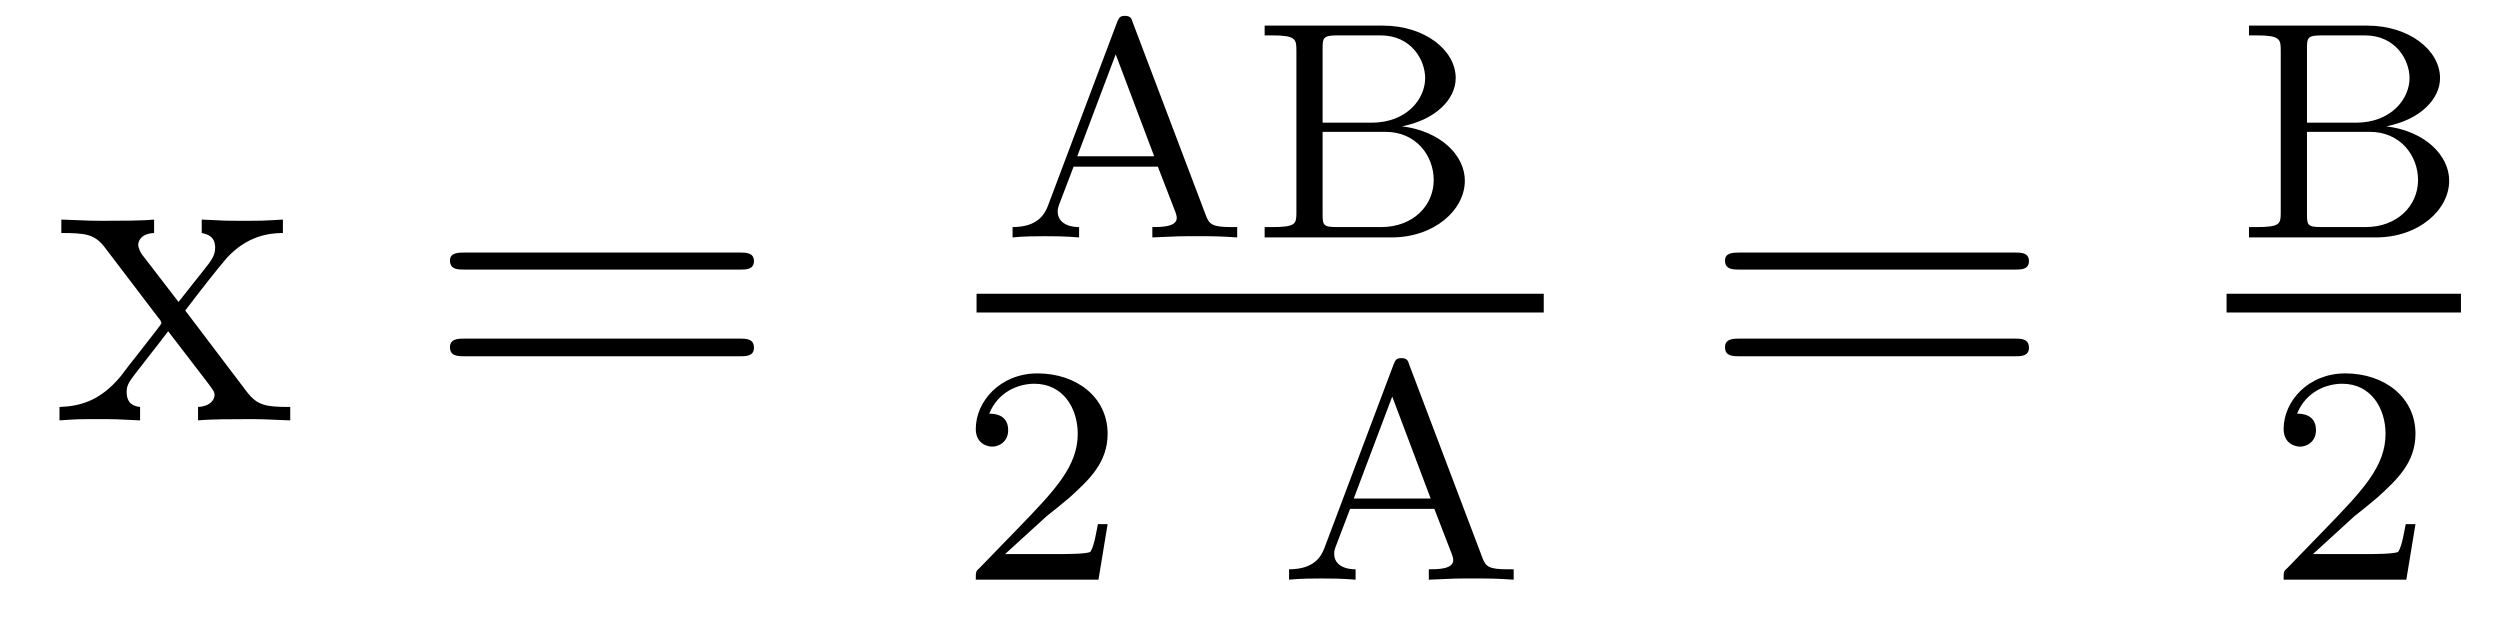 <?xml version='1.0'?>
<!-- This file was generated by dvisvgm 1.9.2 -->
<svg height='16pt' version='1.1' viewBox='0 -16 64 16' width='64pt' xmlns='http://www.w3.org/2000/svg' xmlns:xlink='http://www.w3.org/1999/xlink'>
<g id='page1'>
<g transform='matrix(1 0 0 1 -127 649)'>
<path d='M131.742 -657.051C132.086 -657.504 132.586 -658.145 132.805 -658.395C133.305 -658.941 133.852 -659.035 134.242 -659.035V-659.379C133.727 -659.348 133.695 -659.348 133.242 -659.348C132.789 -659.348 132.758 -659.348 132.164 -659.379V-659.035C132.32 -659.004 132.508 -658.941 132.508 -658.66C132.508 -658.457 132.398 -658.332 132.336 -658.238L131.57 -657.27L130.633 -658.488C130.602 -658.535 130.539 -658.644 130.539 -658.738C130.539 -658.801 130.586 -659.019 130.945 -659.035V-659.379C130.648 -659.348 130.039 -659.348 129.727 -659.348C129.336 -659.348 129.305 -659.348 128.57 -659.379V-659.035C129.18 -659.035 129.414 -659.004 129.664 -658.691L131.055 -656.863C131.086 -656.832 131.133 -656.769 131.133 -656.723C131.133 -656.691 130.195 -655.52 130.086 -655.363C129.555 -654.723 129.023 -654.598 128.523 -654.582V-654.238C128.977 -654.27 128.992 -654.27 129.508 -654.27C129.961 -654.27 129.977 -654.27 130.586 -654.238V-654.582C130.289 -654.613 130.242 -654.801 130.242 -654.973C130.242 -655.16 130.336 -655.254 130.445 -655.41C130.633 -655.66 131.023 -656.145 131.305 -656.52L132.289 -655.238C132.492 -654.973 132.492 -654.957 132.492 -654.879C132.492 -654.785 132.398 -654.598 132.07 -654.582V-654.238C132.383 -654.27 132.961 -654.27 133.305 -654.27C133.695 -654.27 133.711 -654.27 134.43 -654.238V-654.582C133.805 -654.582 133.586 -654.613 133.305 -654.988L131.742 -657.051ZM134.516 -654.238' fill-rule='evenodd'/>
<path d='M145.926 -658.098C146.098 -658.098 146.301 -658.098 146.301 -658.316C146.301 -658.535 146.098 -658.535 145.926 -658.535H138.91C138.738 -658.535 138.519 -658.535 138.519 -658.332C138.519 -658.098 138.723 -658.098 138.91 -658.098H145.926ZM145.926 -655.879C146.098 -655.879 146.301 -655.879 146.301 -656.098C146.301 -656.332 146.098 -656.332 145.926 -656.332H138.91C138.738 -656.332 138.519 -656.332 138.519 -656.113C138.519 -655.879 138.723 -655.879 138.91 -655.879H145.926ZM146.996 -654.238' fill-rule='evenodd'/>
<path d='M156 -664.422C155.969 -664.531 155.937 -664.594 155.797 -664.594S155.641 -664.531 155.594 -664.422L153.828 -659.734C153.75 -659.531 153.578 -659.187 152.922 -659.187V-658.922C153.188 -658.953 153.609 -658.953 153.75 -658.953C154 -658.953 154.234 -658.953 154.625 -658.922V-659.187C154.281 -659.187 154.078 -659.344 154.078 -659.578C154.078 -659.641 154.078 -659.656 154.109 -659.75L154.484 -660.734H156.641L157.094 -659.562C157.125 -659.469 157.125 -659.437 157.125 -659.422C157.125 -659.187 156.719 -659.187 156.5 -659.187V-658.922C157.172 -658.953 157.188 -658.953 157.625 -658.953C158.063 -658.953 158.219 -658.953 158.672 -658.922V-659.187H158.531C158.031 -659.187 157.953 -659.25 157.859 -659.516L156 -664.422ZM155.562 -663.609L156.547 -661H154.578L155.562 -663.609ZM159.375 -664.344V-664.094H159.563C160.172 -664.094 160.188 -664 160.188 -663.703V-659.562C160.188 -659.266 160.172 -659.187 159.563 -659.187H159.375V-658.922H162.625C163.719 -658.922 164.5 -659.625 164.5 -660.375C164.5 -661.016 163.891 -661.641 162.891 -661.766C163.766 -661.938 164.266 -662.469 164.266 -663C164.266 -663.719 163.469 -664.344 162.406 -664.344H159.375ZM160.859 -661.859V-663.766C160.859 -664.031 160.875 -664.094 161.234 -664.094H162.344C163.125 -664.094 163.484 -663.469 163.484 -663C163.484 -662.469 163.016 -661.859 162.109 -661.859H160.859ZM161.234 -659.187C160.875 -659.187 160.859 -659.234 160.859 -659.516V-661.625H162.469C163.25 -661.625 163.703 -661.016 163.703 -660.391C163.703 -659.734 163.172 -659.187 162.359 -659.187H161.234ZM164.996 -658.922' fill-rule='evenodd'/>
<path d='M152 -657H166.52V-657.48H152'/>
<path d='M153.793 -651.785C153.934 -651.894 154.262 -652.16 154.387 -652.269C154.887 -652.723 155.355 -653.16 155.355 -653.895C155.355 -654.832 154.559 -655.441 153.559 -655.441C152.605 -655.441 151.98 -654.723 151.98 -654.02C151.98 -653.629 152.293 -653.566 152.402 -653.566C152.574 -653.566 152.809 -653.691 152.809 -653.988C152.809 -654.41 152.418 -654.41 152.324 -654.41C152.559 -654.988 153.09 -655.176 153.48 -655.176C154.215 -655.176 154.59 -654.551 154.59 -653.895C154.59 -653.066 154.012 -652.457 153.074 -651.488L152.074 -650.457C151.98 -650.379 151.98 -650.363 151.98 -650.16H155.121L155.355 -651.582H155.106C155.074 -651.426 155.012 -651.02 154.918 -650.879C154.871 -650.816 154.262 -650.816 154.137 -650.816H152.73L153.793 -651.785ZM155.758 -650.16' fill-rule='evenodd'/>
<path d='M163.078 -655.66C163.047 -655.77 163.016 -655.832 162.875 -655.832C162.734 -655.832 162.719 -655.77 162.672 -655.66L160.906 -650.973C160.828 -650.769 160.656 -650.426 160 -650.426V-650.16C160.266 -650.191 160.688 -650.191 160.828 -650.191C161.078 -650.191 161.313 -650.191 161.703 -650.16V-650.426C161.359 -650.426 161.156 -650.582 161.156 -650.816C161.156 -650.879 161.156 -650.895 161.187 -650.988L161.562 -651.973H163.719L164.172 -650.801C164.203 -650.707 164.203 -650.676 164.203 -650.66C164.203 -650.426 163.797 -650.426 163.578 -650.426V-650.16C164.25 -650.191 164.266 -650.191 164.703 -650.191C165.141 -650.191 165.297 -650.191 165.75 -650.16V-650.426H165.609C165.109 -650.426 165.031 -650.488 164.937 -650.754L163.078 -655.66ZM162.641 -654.848L163.625 -652.238H161.656L162.641 -654.848ZM166.078 -650.16' fill-rule='evenodd'/>
<path d='M178.566 -658.098C178.738 -658.098 178.941 -658.098 178.941 -658.316C178.941 -658.535 178.738 -658.535 178.566 -658.535H171.551C171.379 -658.535 171.16 -658.535 171.16 -658.332C171.16 -658.098 171.363 -658.098 171.551 -658.098H178.566ZM178.566 -655.879C178.738 -655.879 178.941 -655.879 178.941 -656.098C178.941 -656.332 178.738 -656.332 178.566 -656.332H171.551C171.379 -656.332 171.16 -656.332 171.16 -656.113C171.16 -655.879 171.363 -655.879 171.551 -655.879H178.566ZM179.637 -654.238' fill-rule='evenodd'/>
<path d='M184.574 -664.344V-664.094H184.762C185.371 -664.094 185.387 -664 185.387 -663.703V-659.562C185.387 -659.266 185.371 -659.187 184.762 -659.187H184.574V-658.922H187.824C188.918 -658.922 189.699 -659.625 189.699 -660.375C189.699 -661.016 189.09 -661.641 188.09 -661.766C188.965 -661.938 189.465 -662.469 189.465 -663C189.465 -663.719 188.668 -664.344 187.605 -664.344H184.574ZM186.059 -661.859V-663.766C186.059 -664.031 186.074 -664.094 186.434 -664.094H187.543C188.324 -664.094 188.684 -663.469 188.684 -663C188.684 -662.469 188.215 -661.859 187.309 -661.859H186.059ZM186.434 -659.187C186.074 -659.187 186.059 -659.234 186.059 -659.516V-661.625H187.668C188.449 -661.625 188.902 -661.016 188.902 -660.391C188.902 -659.734 188.371 -659.187 187.559 -659.187H186.434ZM190.195 -658.922' fill-rule='evenodd'/>
<path d='M184 -657H190V-657.48H184'/>
<path d='M187.273 -651.785C187.414 -651.894 187.742 -652.16 187.867 -652.269C188.367 -652.723 188.836 -653.16 188.836 -653.895C188.836 -654.832 188.039 -655.441 187.039 -655.441C186.086 -655.441 185.461 -654.723 185.461 -654.02C185.461 -653.629 185.773 -653.566 185.883 -653.566C186.055 -653.566 186.289 -653.691 186.289 -653.988C186.289 -654.41 185.898 -654.41 185.805 -654.41C186.039 -654.988 186.57 -655.176 186.961 -655.176C187.695 -655.176 188.07 -654.551 188.07 -653.895C188.07 -653.066 187.492 -652.457 186.555 -651.488L185.555 -650.457C185.461 -650.379 185.461 -650.363 185.461 -650.16H188.602L188.836 -651.582H188.586C188.555 -651.426 188.492 -651.02 188.398 -650.879C188.352 -650.816 187.742 -650.816 187.617 -650.816H186.211L187.273 -651.785ZM189.238 -650.16' fill-rule='evenodd'/>
</g>
</g>
</svg>
